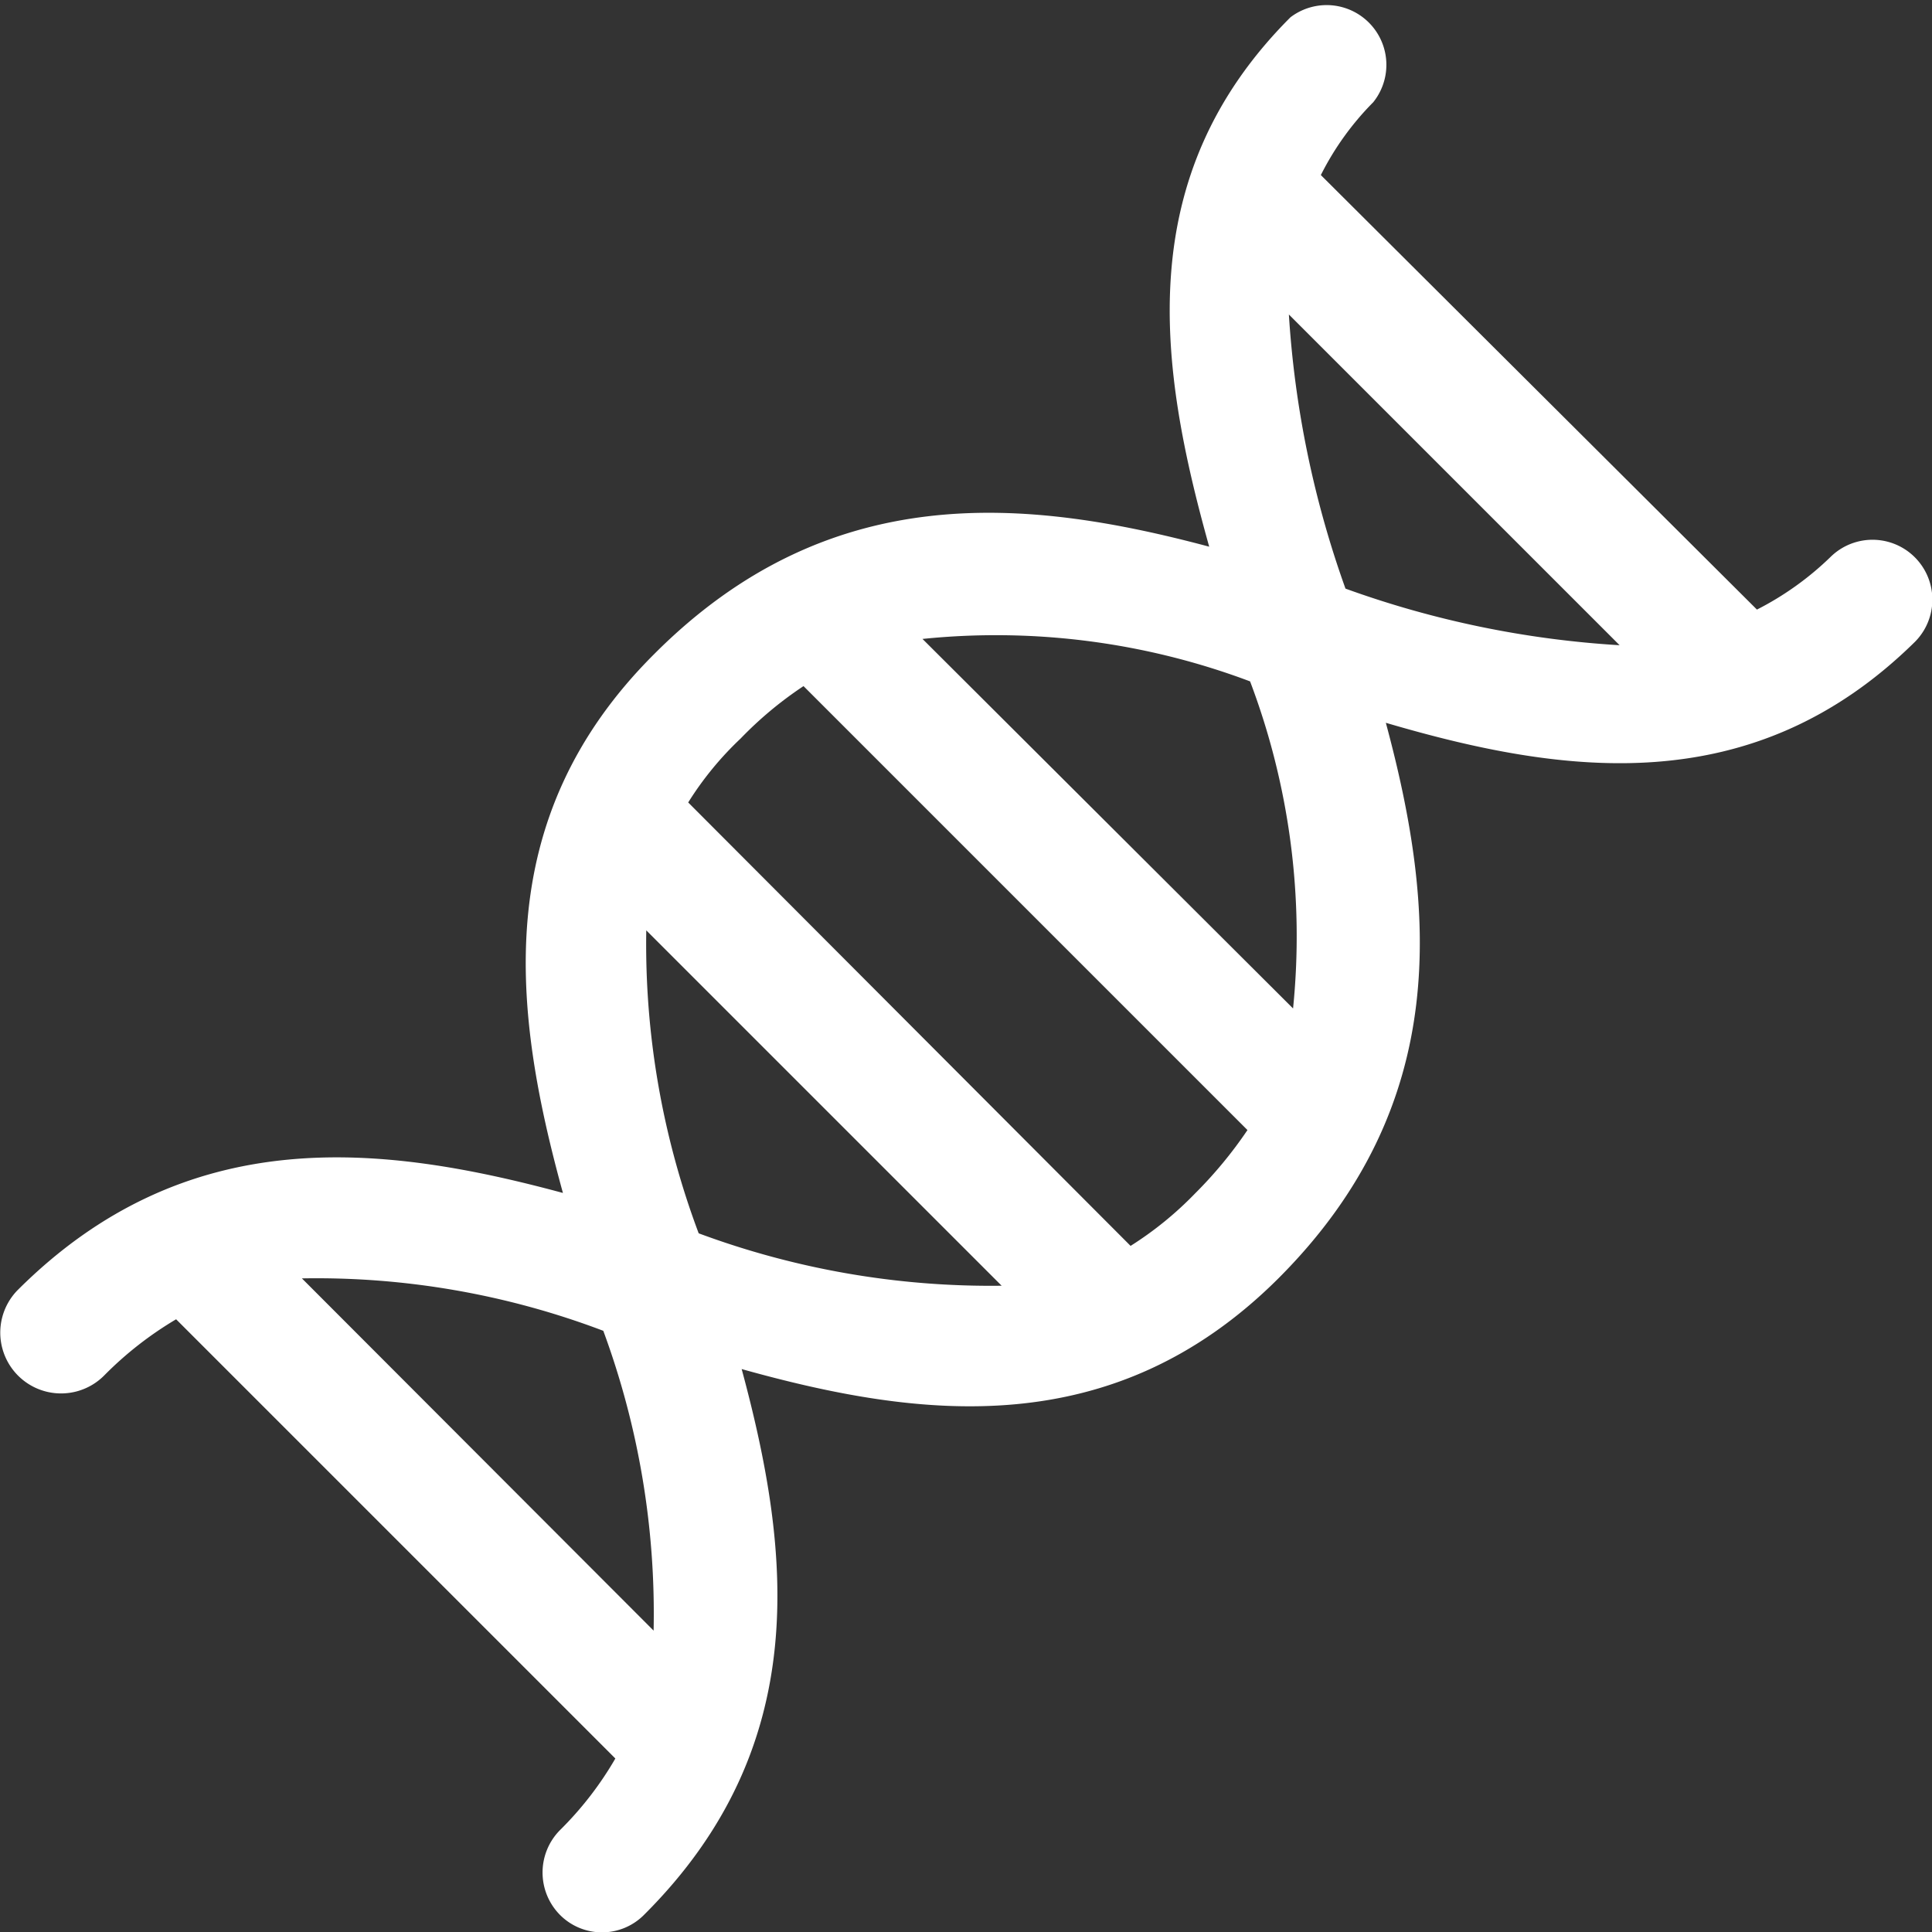 <?xml version="1.0" encoding="UTF-8"?>
<svg xmlns="http://www.w3.org/2000/svg" viewBox="0 0 36.86 36.86">
  <rect x="0" y="0" width="36.86" height="36.86" fill="#333333" stroke="none"/>
  <g id="Layer_2" data-name="Layer 2">
    <g id="Layer_1-2" data-name="Layer 1">
      <path d="M24.39,24.39c3.33-3.33,3-7.08,2.05-10.6,3.4,1,7,1.5,10.09-1.54a1.14,1.14,0,0,0-1.61-1.62,5.77,5.77,0,0,1-1.4,1L25.2,3.34a5.43,5.43,0,0,1,1-1.39A1.14,1.14,0,0,0,24.62.33C21.57,3.38,22.11,7,23.07,10.43c-3.52-.94-7.26-1.29-10.59,2.05-3.16,3.15-2.69,6.83-1.74,10.28C7.26,21.82,3.55,21.4.33,24.62A1.14,1.14,0,0,0,2,26.23a6.79,6.79,0,0,1,1.36-1.06l8.38,8.38a6.49,6.49,0,0,1-1.06,1.37,1.15,1.15,0,0,0,0,1.61,1.13,1.13,0,0,0,1.61,0c3.23-3.22,2.8-6.93,1.86-10.41C17.55,27.07,21.23,27.54,24.39,24.39ZM24.59,6l6.31,6.31a18.63,18.63,0,0,1-5.23-1.08A19,19,0,0,1,24.59,6ZM23.85,13a13.73,13.73,0,0,1,.82,6.24L17.6,12.19A13.77,13.77,0,0,1,23.85,13ZM12.47,31.11,5.76,24.39a15.43,15.43,0,0,1,5.75,1A15.58,15.58,0,0,1,12.47,31.11Zm.86-7.58a15.69,15.69,0,0,1-1-5.78l6.78,6.78A16,16,0,0,1,13.33,23.53Zm-.2-8.22a6.18,6.18,0,0,1,1-1.22,7.15,7.15,0,0,1,1.2-1l8.47,8.47a8.13,8.13,0,0,1-1,1.21,6.63,6.63,0,0,1-1.23,1Z" style="fill:#fff"></path>
    </g>
  </g>
</svg>
